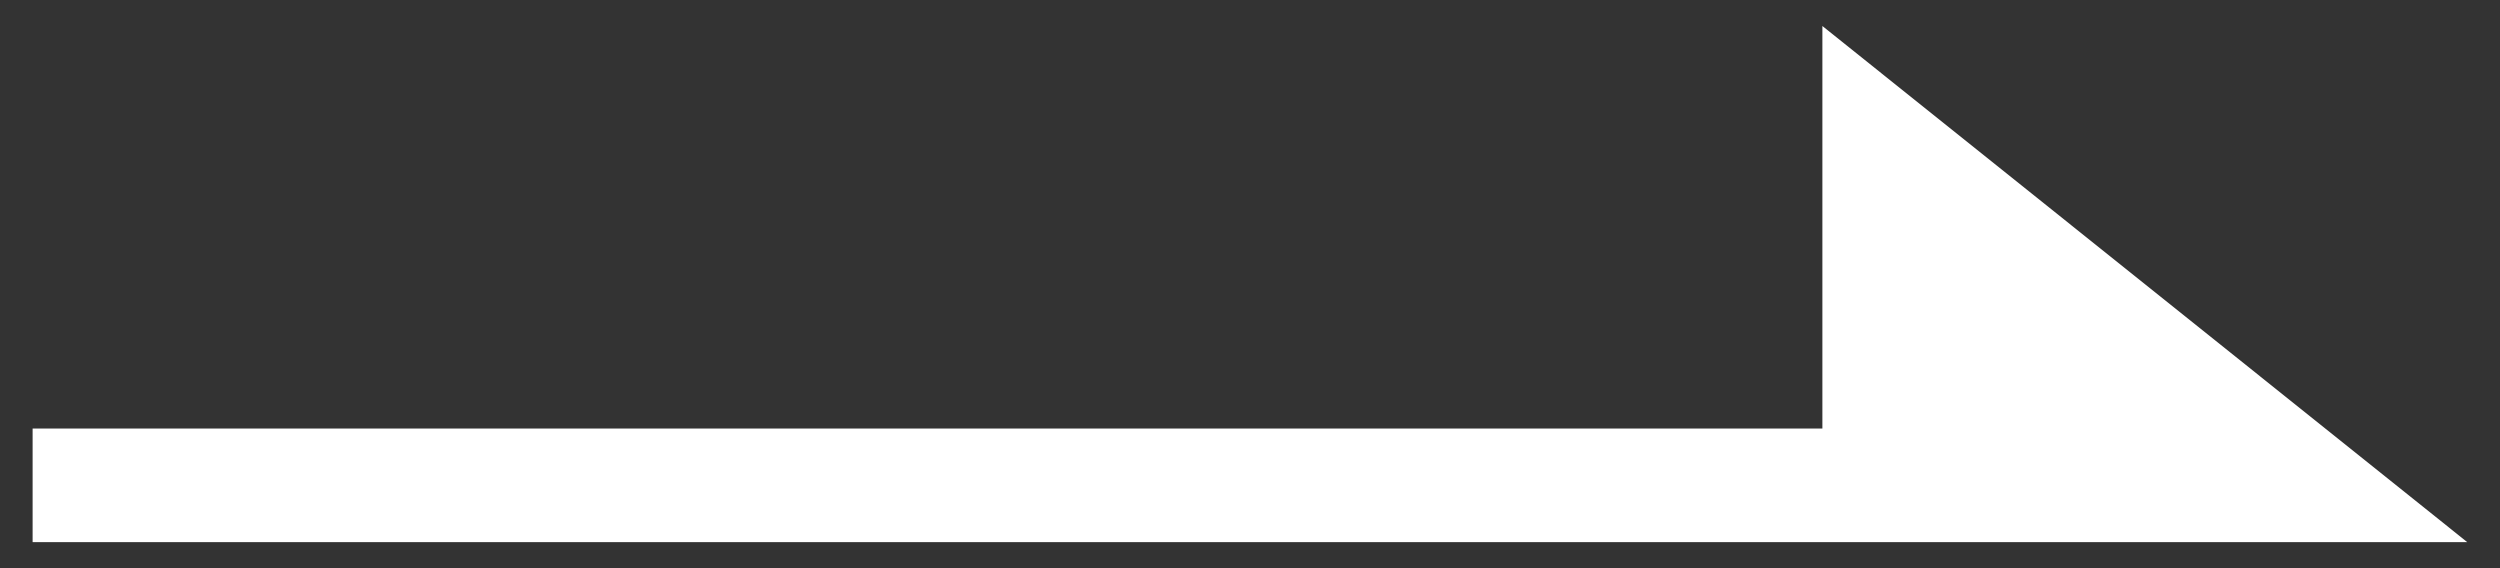 <?xml version="1.0" encoding="utf-8"?>
<!-- Generator: Adobe Illustrator 28.2.0, SVG Export Plug-In . SVG Version: 6.00 Build 0)  -->
<svg version="1.1" id="レイヤー_1" xmlns="http://www.w3.org/2000/svg" xmlns:xlink="http://www.w3.org/1999/xlink" x="0px"
	 y="0px" viewBox="0 0 22 5" style="enable-background:new 0 0 22 5;" xml:space="preserve">
<rect x="0" y="0" width="22" height="5" fill="#333333" stroke="none"/>
<style type="text/css">
	.st0{fill:#FFFFFF;}
	.st1{fill:#191817;}
</style>
<polygon class="st0" points="16.037,0.229 16.037,3.771 0.287,3.771 0.287,4.771 21.712,4.771 "/>
</svg>
